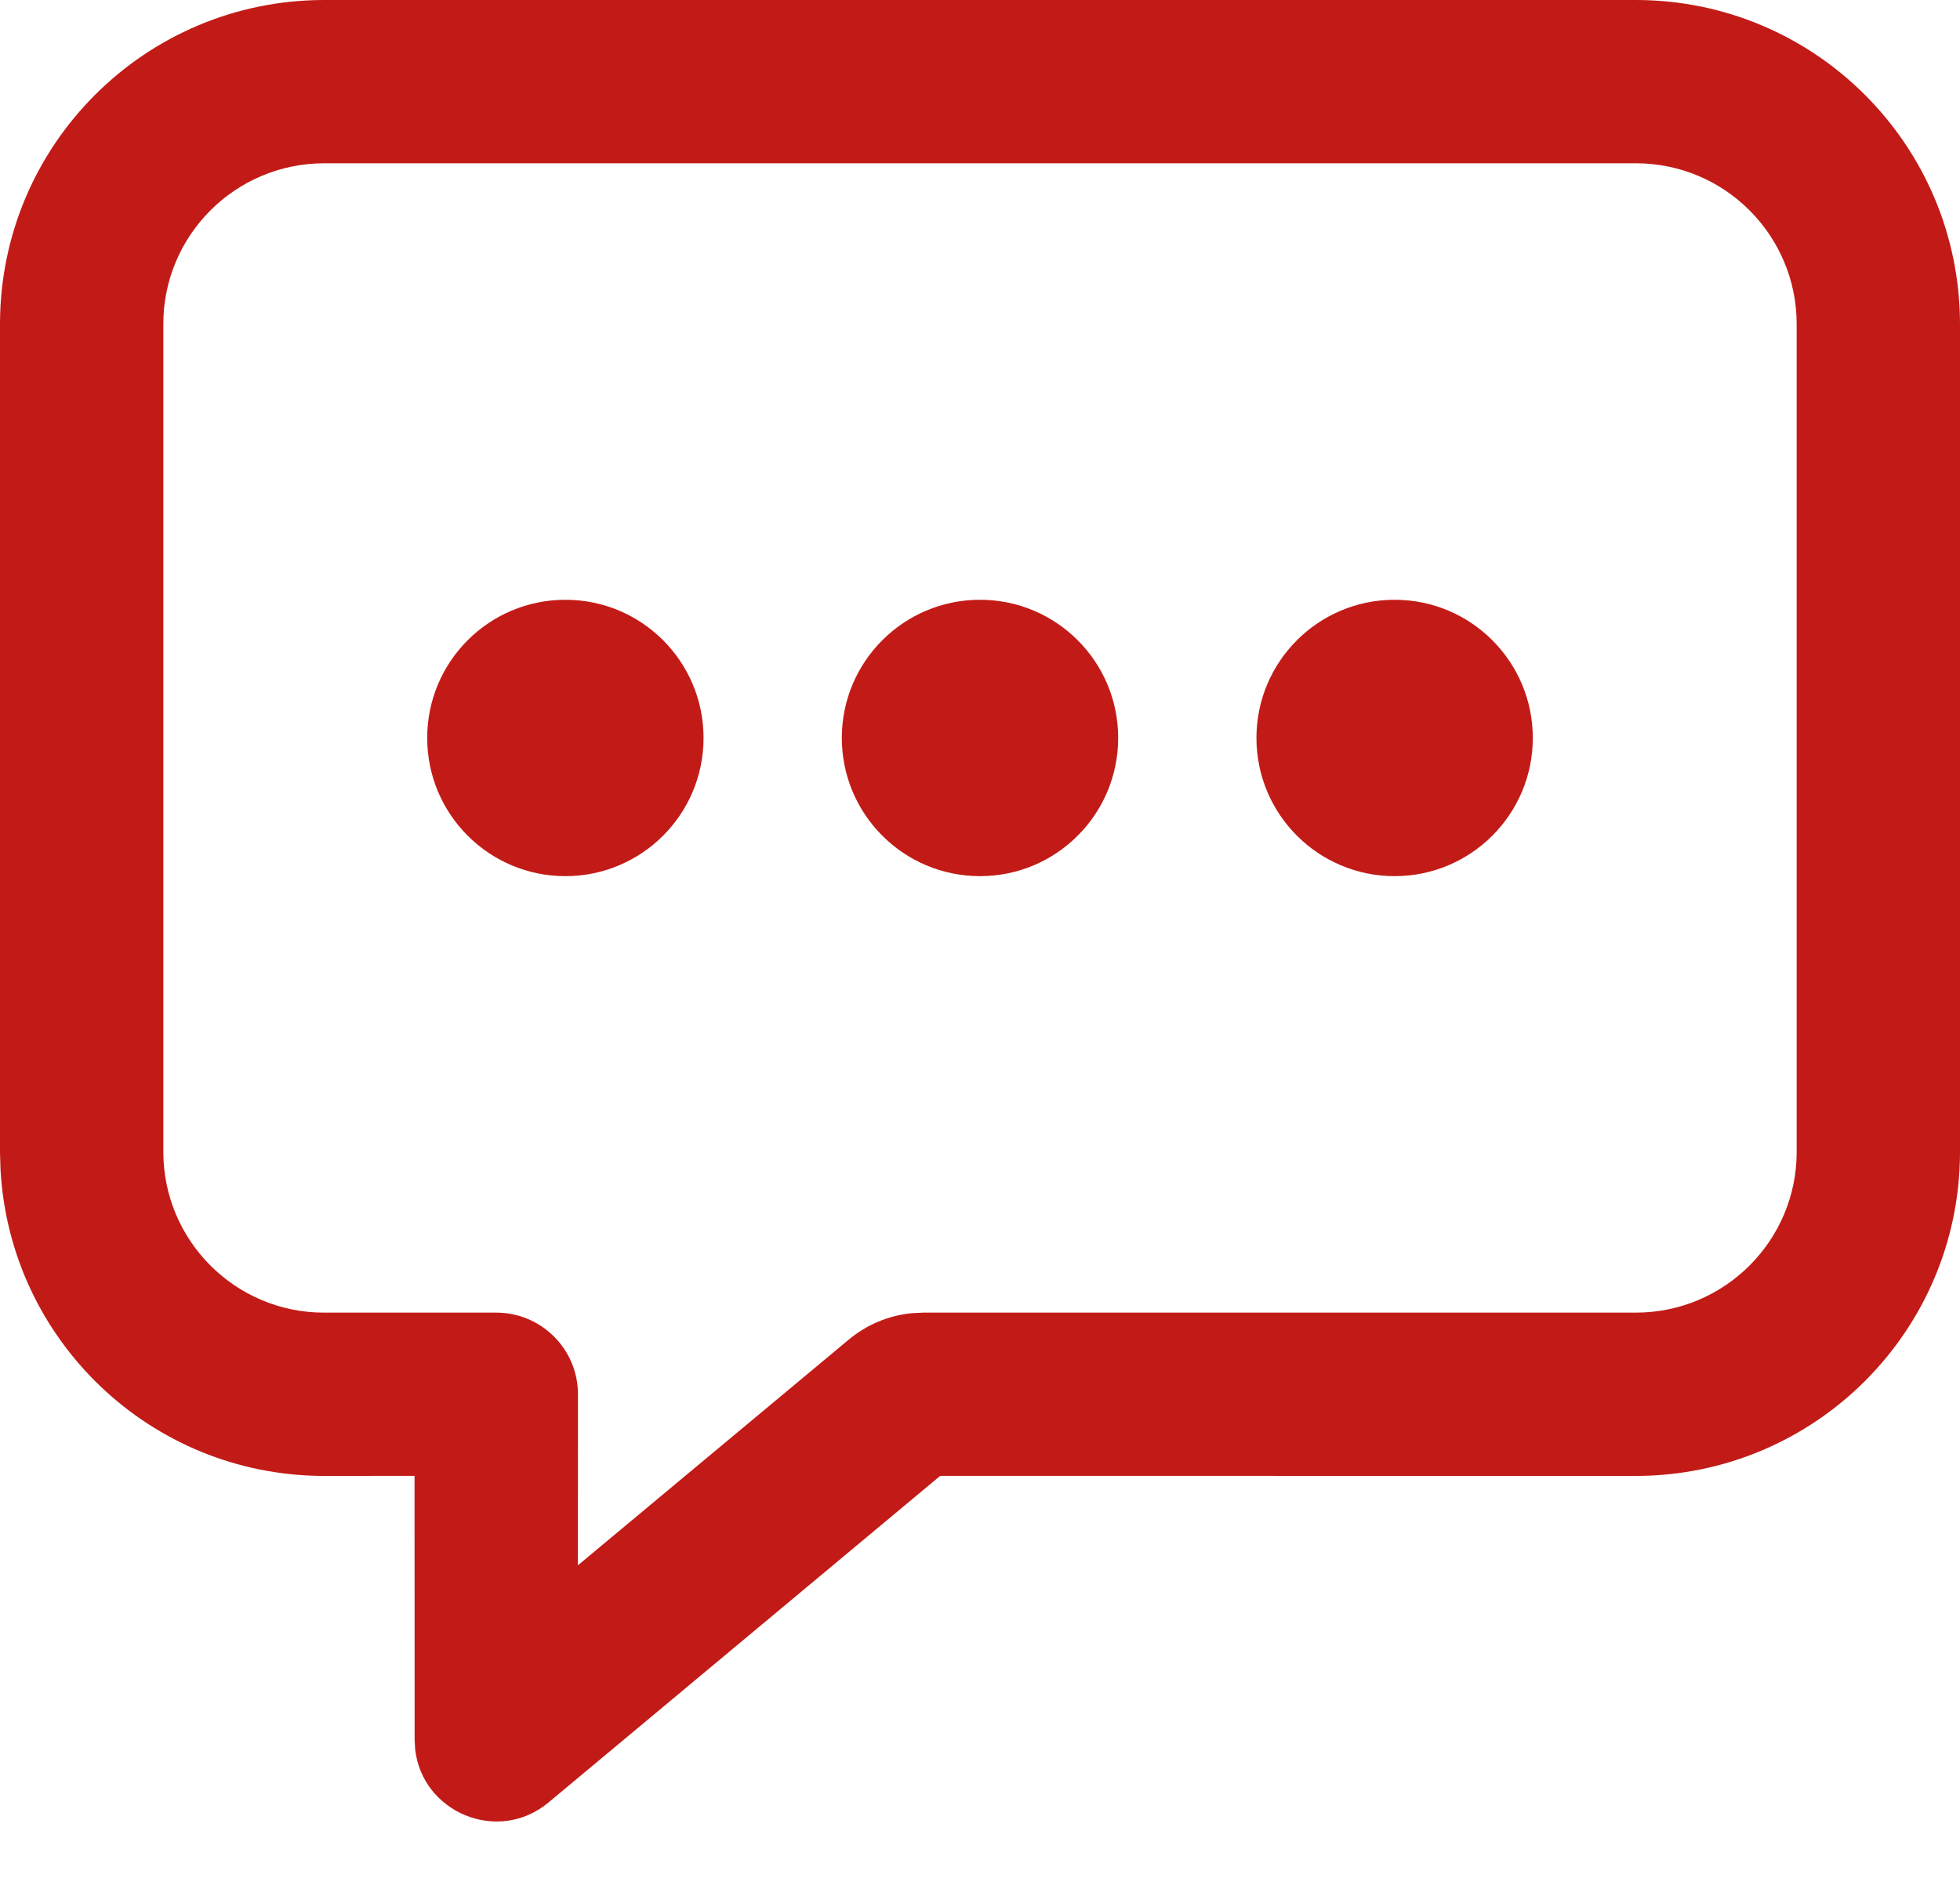 <?xml version="1.0" encoding="UTF-8"?>
<svg width="24px" height="23px" viewBox="0 0 24 23" version="1.1" xmlns="http://www.w3.org/2000/svg" xmlns:xlink="http://www.w3.org/1999/xlink">
    <title>Combined Shape</title>
    <g id="03-Symbols" stroke="none" stroke-width="1" fill="none" fill-rule="evenodd">
        <g id="10_PW_icons/01_icons/24x24/chat" transform="translate(0, -1)" fill="#c21b17">
            <path d="M20.041,1 C22.225,1.006 23.994,2.775 24,4.962 L24,4.962 L24,15.118 C23.994,17.302 22.225,19.071 20.038,19.077 L20.038,19.077 L11.513,19.076 L6.717,23.076 C6.096,23.594 5.166,23.196 5.083,22.421 L5.083,22.421 L5.077,22.308 L5.076,19.076 L3.959,19.077 C1.843,19.071 0.117,17.411 0.006,15.319 L0.006,15.319 L-1.77635684e-15,15.115 L-1.77635684e-15,4.959 C0.006,2.775 1.775,1.006 3.959,1 L3.959,1 Z M20.038,3 L3.964,3 C2.881,3.003 2.003,3.881 2,4.962 L2,4.962 L2,15.113 C2.003,16.196 2.881,17.074 3.962,17.077 L3.962,17.077 L6.077,17.077 C6.629,17.077 7.077,17.525 7.077,18.077 L7.077,18.077 L7.076,20.172 L10.392,17.408 C10.612,17.225 10.88,17.112 11.162,17.084 L11.162,17.084 L11.305,17.077 L20.036,17.077 C21.119,17.074 21.997,16.196 22,15.115 L22,15.115 L22,4.964 C21.997,3.881 21.119,3.003 20.038,3 L20.038,3 Z M6.923,8.346 C7.858,8.346 8.615,9.104 8.615,10.038 C8.615,10.973 7.858,11.731 6.923,11.731 C5.988,11.731 5.231,10.973 5.231,10.038 C5.231,9.104 5.988,8.346 6.923,8.346 Z M12,8.346 C12.935,8.346 13.692,9.104 13.692,10.038 C13.692,10.973 12.935,11.731 12,11.731 C11.065,11.731 10.308,10.973 10.308,10.038 C10.308,9.104 11.065,8.346 12,8.346 Z M17.077,8.346 C18.012,8.346 18.769,9.104 18.769,10.038 C18.769,10.973 18.012,11.731 17.077,11.731 C16.142,11.731 15.385,10.973 15.385,10.038 C15.385,9.104 16.142,8.346 17.077,8.346 Z" id="Combined-Shape"></path>
        </g>
    </g>
</svg>